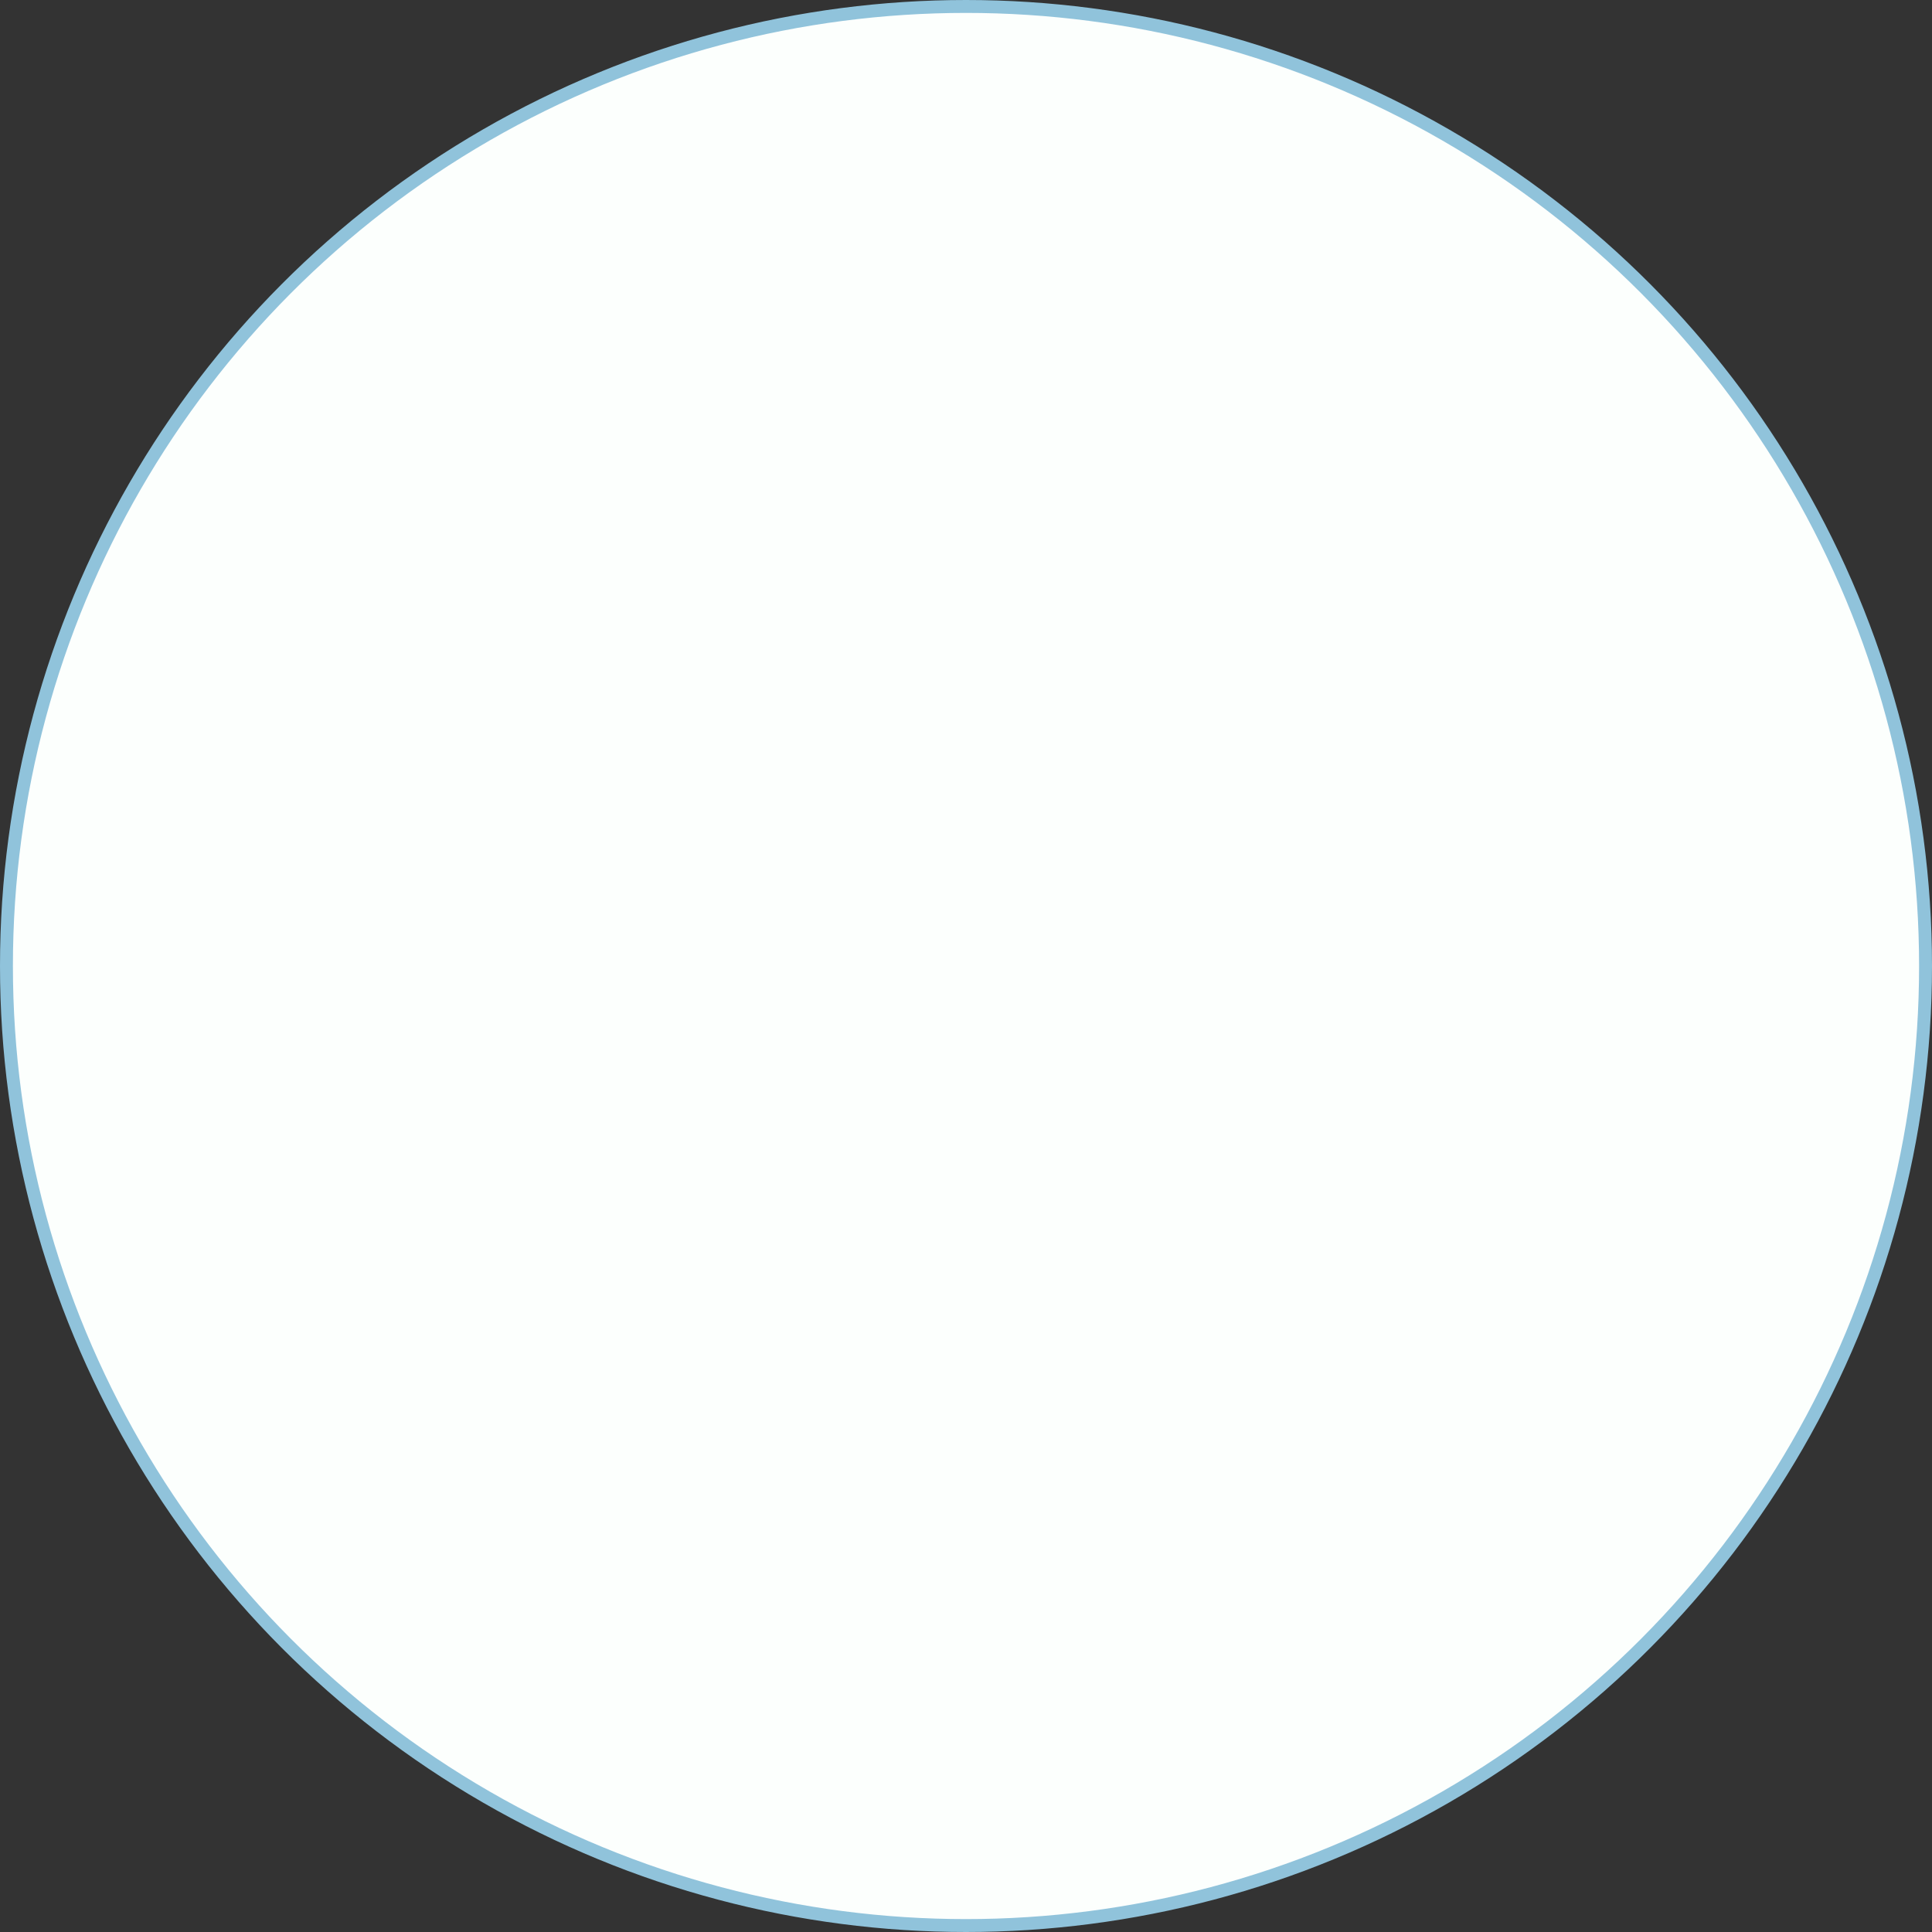 <svg xmlns="http://www.w3.org/2000/svg" width="449" height="449" viewBox="0 0 449 449">
  <rect x="0" y="0" width="449" height="449" fill="#333333" stroke="none"/>
  <defs>
    <style>
      .cls-1 {
        fill: #fcfffd;
        stroke: #90c3db;
        stroke-width: 3px;
      }
    </style>
  </defs>
  <circle id="circle.svg" class="cls-1" cx="224.5" cy="224.5" r="223"/>
</svg>

